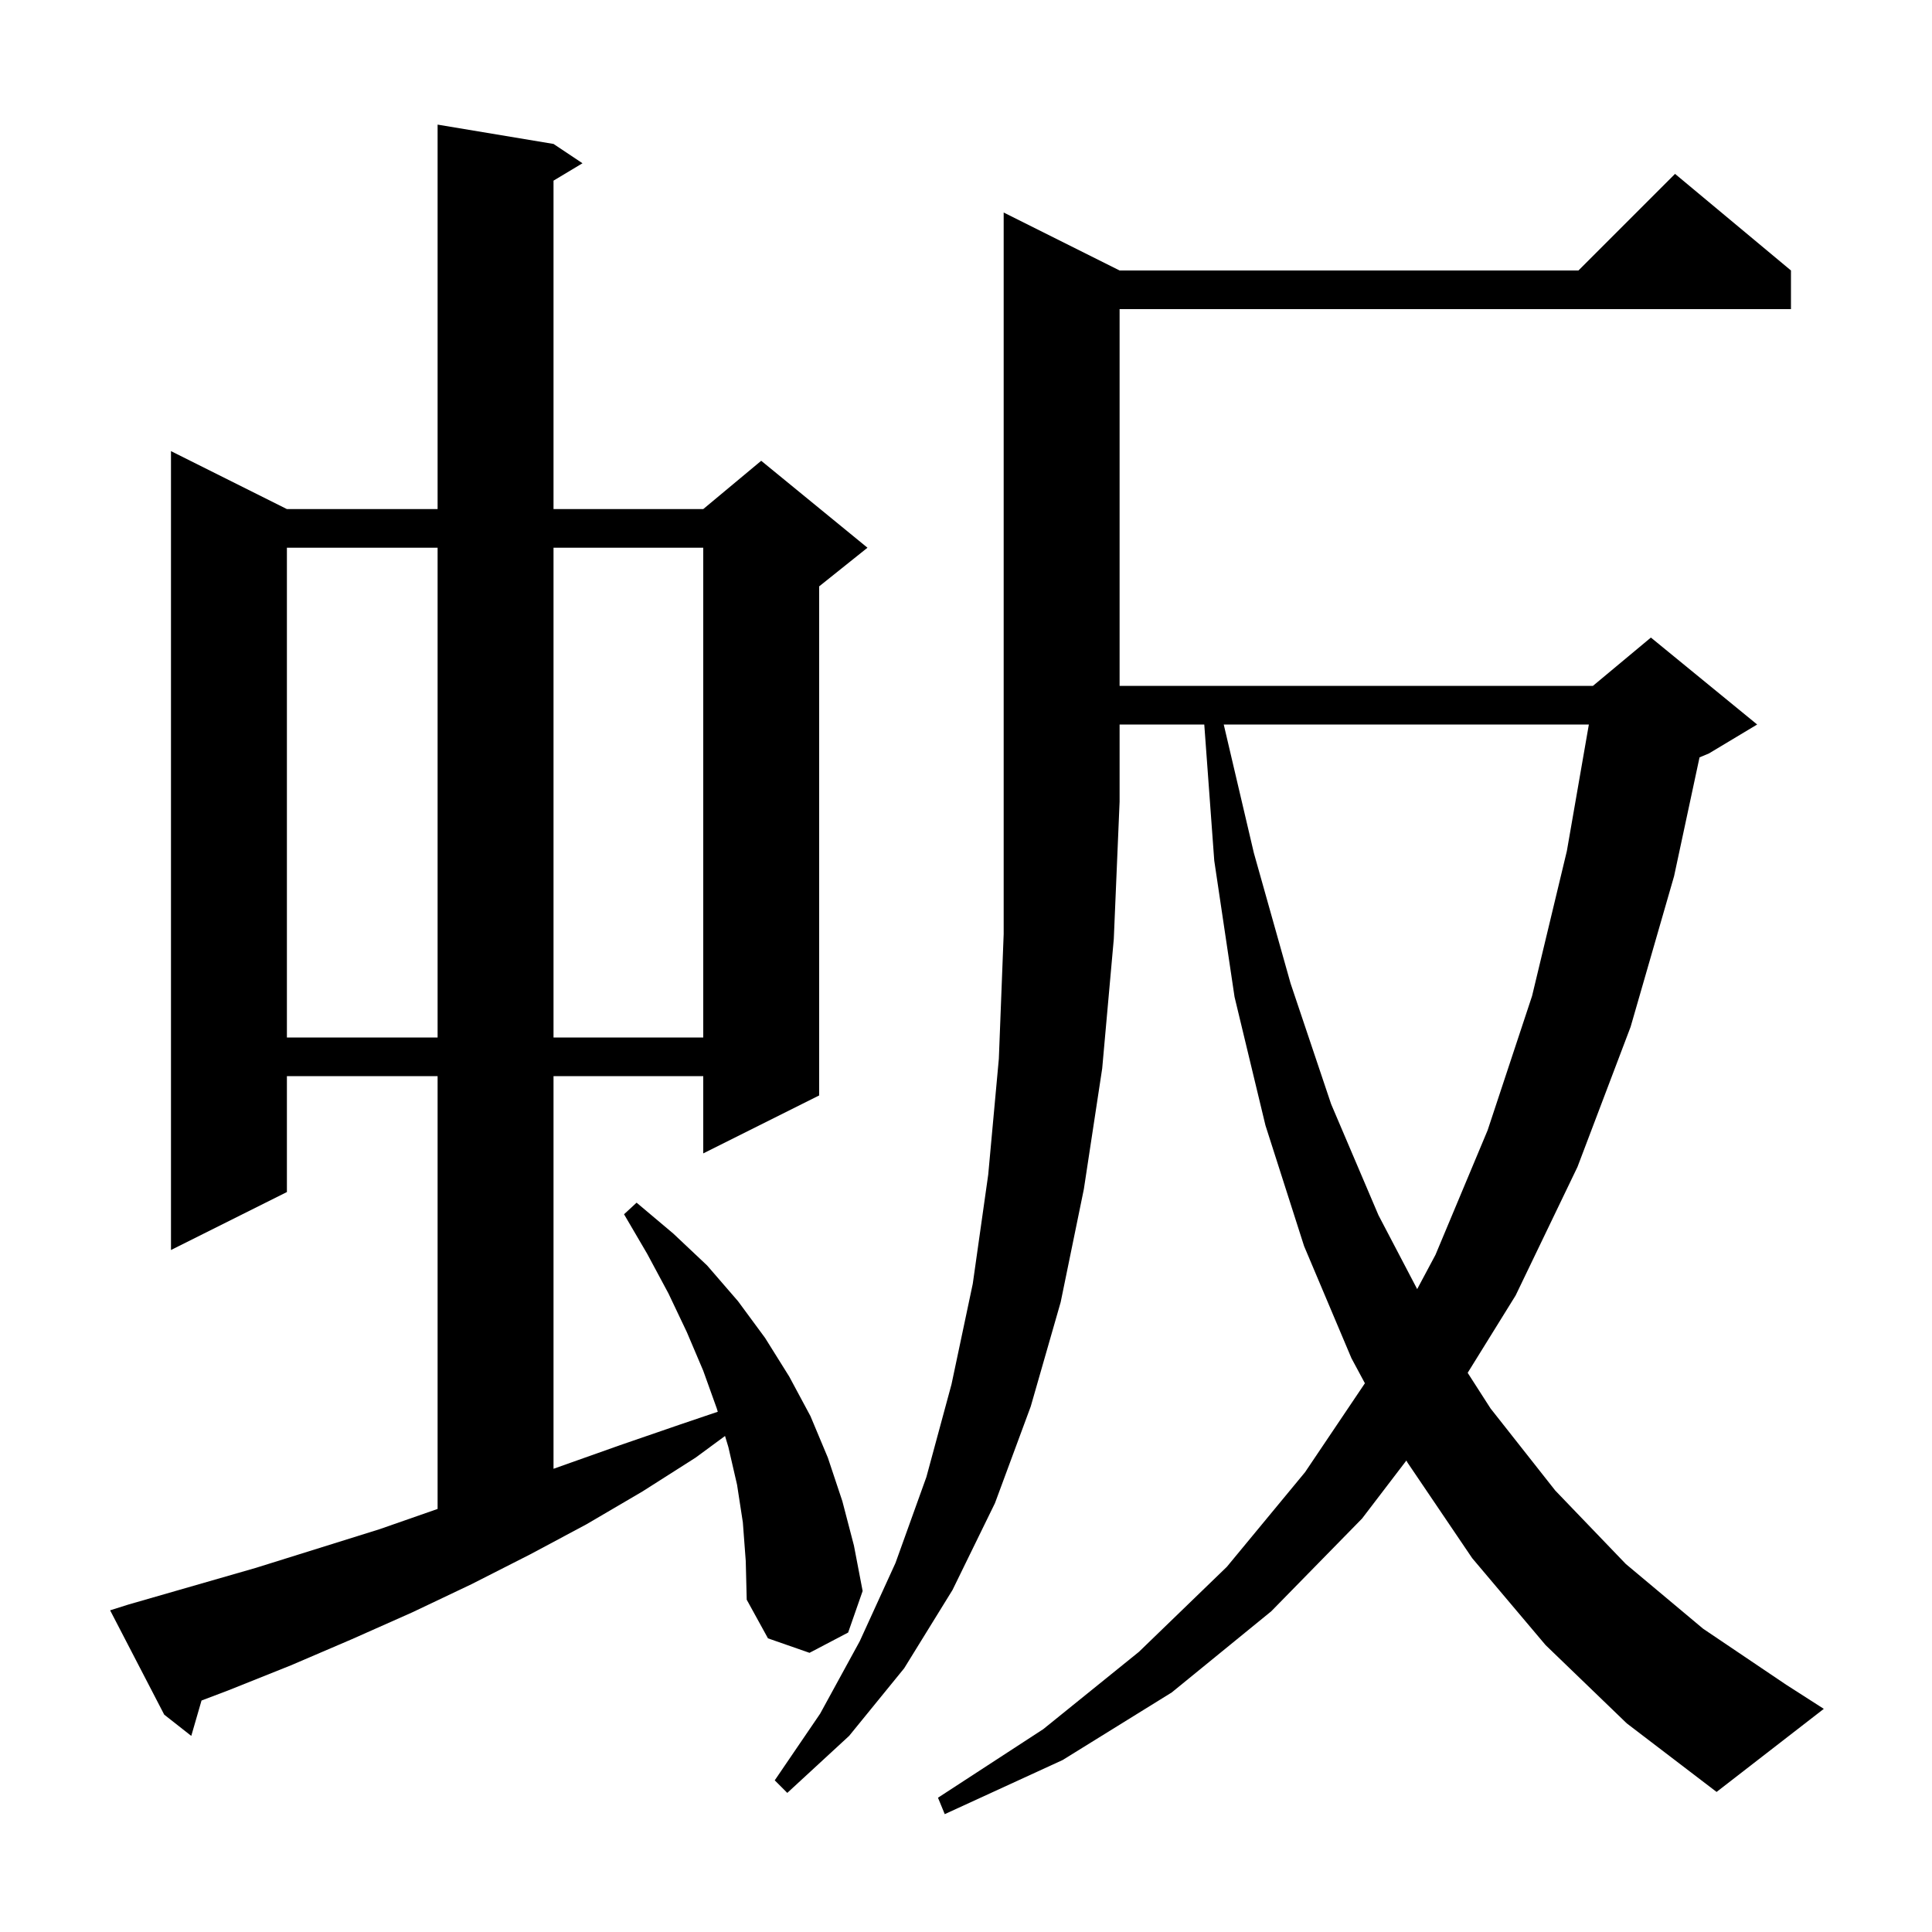 <svg xmlns="http://www.w3.org/2000/svg" xmlns:xlink="http://www.w3.org/1999/xlink" version="1.1" baseProfile="full" viewBox="0 0 200 200" width="200" height="200"><g fill="currentColor"><path d="M 115.9 28.0 L 163.4 28.0 L 173.4 18.0 L 185.4 28.0 L 185.4 32.0 L 115.9 32.0 L 115.9 71.0 L 164.9 71.0 L 170.9 66.0 L 181.9 75.0 L 176.9 78.0 L 175.935 78.402 L 173.3 90.7 L 168.8 106.3 L 163.3 120.8 L 156.9 134.1 L 151.933 142.114 L 154.3 145.8 L 161.0 154.3 L 168.3 161.9 L 176.3 168.6 L 184.9 174.4 L 188.8 176.9 L 177.7 185.5 L 168.4 178.4 L 160.0 170.3 L 152.4 161.3 L 145.7 151.4 L 145.588 151.192 L 141.0 157.2 L 131.6 166.8 L 121.3 175.2 L 110.0 182.2 L 97.8 187.8 L 97.1 186.1 L 108.0 179.0 L 117.9 171.0 L 127.0 162.2 L 135.1 152.4 L 141.294 143.195 L 139.9 140.6 L 135.0 129.0 L 131.0 116.5 L 127.8 103.2 L 125.7 89.1 L 124.666 75.0 L 115.9 75.0 L 115.9 83.0 L 115.3 97.2 L 114.1 110.6 L 112.2 123.1 L 109.8 134.8 L 106.7 145.6 L 103.0 155.6 L 98.6 164.6 L 93.6 172.7 L 87.9 179.7 L 81.5 185.6 L 80.2 184.3 L 84.9 177.4 L 89.0 169.9 L 92.7 161.8 L 95.9 152.9 L 98.5 143.3 L 100.7 132.9 L 102.3 121.6 L 103.4 109.6 L 103.9 96.7 L 103.9 22.0 Z M 76.9 157.6 L 76.3 153.7 L 75.4 149.8 L 75.055 148.652 L 72.0 150.9 L 66.5 154.4 L 60.7 157.8 L 54.9 160.9 L 48.8 164.0 L 42.7 166.9 L 36.4 169.7 L 30.1 172.4 L 23.6 175.0 L 20.862 176.037 L 19.8 179.7 L 17.0 177.5 L 11.4 166.7 L 13.3 166.1 L 26.5 162.3 L 39.3 158.3 L 45.3 156.205 L 45.3 111.4 L 29.7 111.4 L 29.7 123.4 L 17.7 129.4 L 17.7 46.7 L 29.7 52.7 L 45.3 52.7 L 45.3 12.9 L 57.3 14.9 L 60.3 16.9 L 57.3 18.7 L 57.3 52.7 L 72.8 52.7 L 78.8 47.7 L 89.8 56.7 L 84.8 60.7 L 84.8 113.4 L 72.8 119.4 L 72.8 111.4 L 57.3 111.4 L 57.3 152.048 L 64.2 149.6 L 70.3 147.5 L 74.303 146.144 L 74.2 145.8 L 72.8 141.9 L 71.1 137.9 L 69.2 133.9 L 67.0 129.8 L 64.6 125.7 L 65.9 124.5 L 69.7 127.7 L 73.2 131.0 L 76.4 134.7 L 79.2 138.5 L 81.7 142.5 L 83.9 146.6 L 85.7 150.9 L 87.2 155.4 L 88.4 160.0 L 89.3 164.7 L 87.8 169.0 L 83.8 171.1 L 79.5 169.6 L 77.3 165.6 L 77.2 161.6 Z M 126.681 75.0 L 129.8 88.3 L 133.6 101.8 L 137.8 114.3 L 142.7 125.8 L 146.706 133.448 L 148.6 129.9 L 154.0 117.0 L 158.6 103.1 L 162.2 88.1 L 164.478 75.0 Z M 29.7 56.7 L 29.7 107.4 L 45.3 107.4 L 45.3 56.7 Z M 57.3 56.7 L 57.3 107.4 L 72.8 107.4 L 72.8 56.7 Z "/></g></svg>
